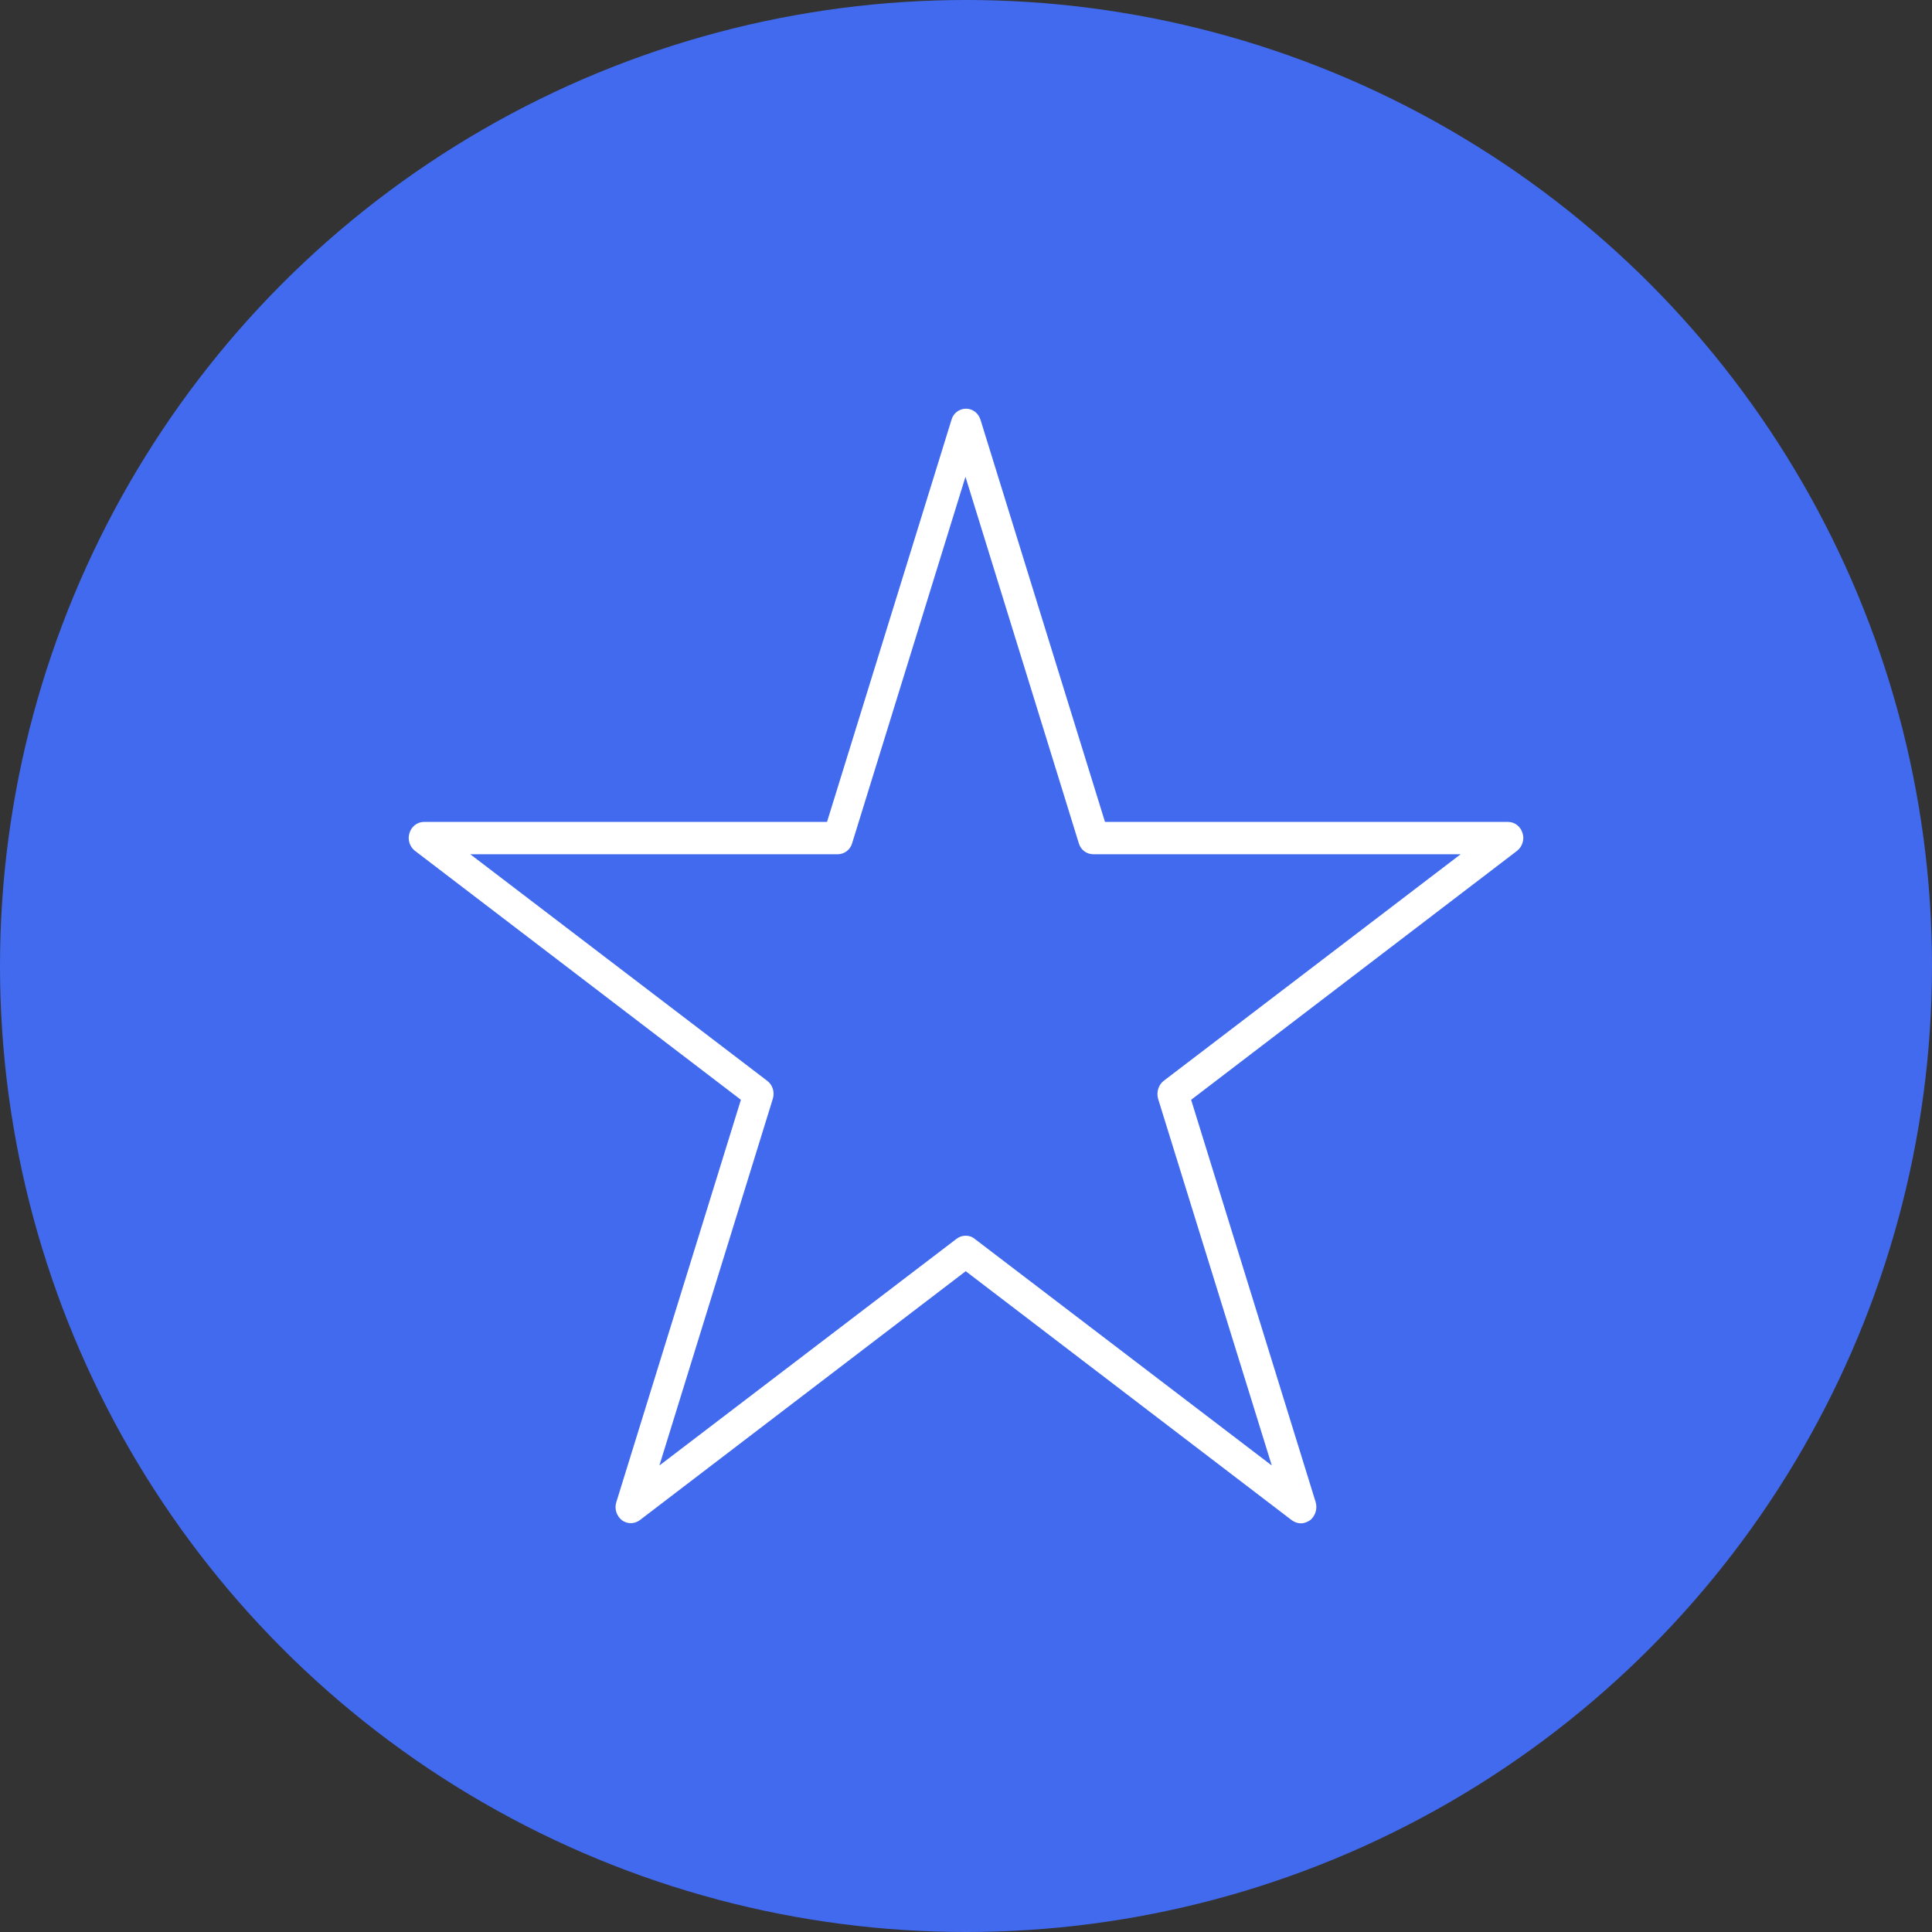 <?xml version="1.0" encoding="UTF-8"?> <svg xmlns="http://www.w3.org/2000/svg" width="76" height="76" viewBox="0 0 76 76" fill="none"><rect x="0" y="0" width="76" height="76" fill="#333333" stroke="none"/> <circle cx="38" cy="38" r="38" fill="#416AEF"></circle> <path d="M37.989 48.61C38.107 48.61 38.236 48.644 38.343 48.734L50.029 57.649L45.558 43.229C45.483 42.97 45.569 42.677 45.773 42.52L57.458 33.604H43.007C42.749 33.604 42.514 33.435 42.439 33.176L37.979 18.756L33.519 33.176C33.444 33.435 33.208 33.604 32.951 33.604H18.499L30.185 42.52C30.389 42.677 30.485 42.959 30.399 43.229L25.939 57.649L37.625 48.734C37.732 48.655 37.85 48.61 37.979 48.61H37.989ZM51.165 59.923C51.047 59.923 50.919 59.878 50.812 59.799L37.989 50.006L25.168 59.799C24.953 59.957 24.674 59.957 24.46 59.799C24.256 59.63 24.16 59.36 24.245 59.09L29.145 43.263L16.323 33.469C16.119 33.311 16.023 33.03 16.108 32.771C16.183 32.512 16.419 32.332 16.677 32.332H32.533L37.432 16.505C37.507 16.246 37.743 16.077 38 16.077C38.258 16.077 38.483 16.246 38.568 16.505L43.468 32.332H59.324C59.581 32.332 59.817 32.512 59.892 32.771C59.978 33.019 59.881 33.311 59.678 33.469L46.856 43.263L51.755 59.09C51.83 59.349 51.744 59.63 51.541 59.799C51.433 59.867 51.315 59.923 51.187 59.923H51.165Z" fill="white"></path> </svg> 